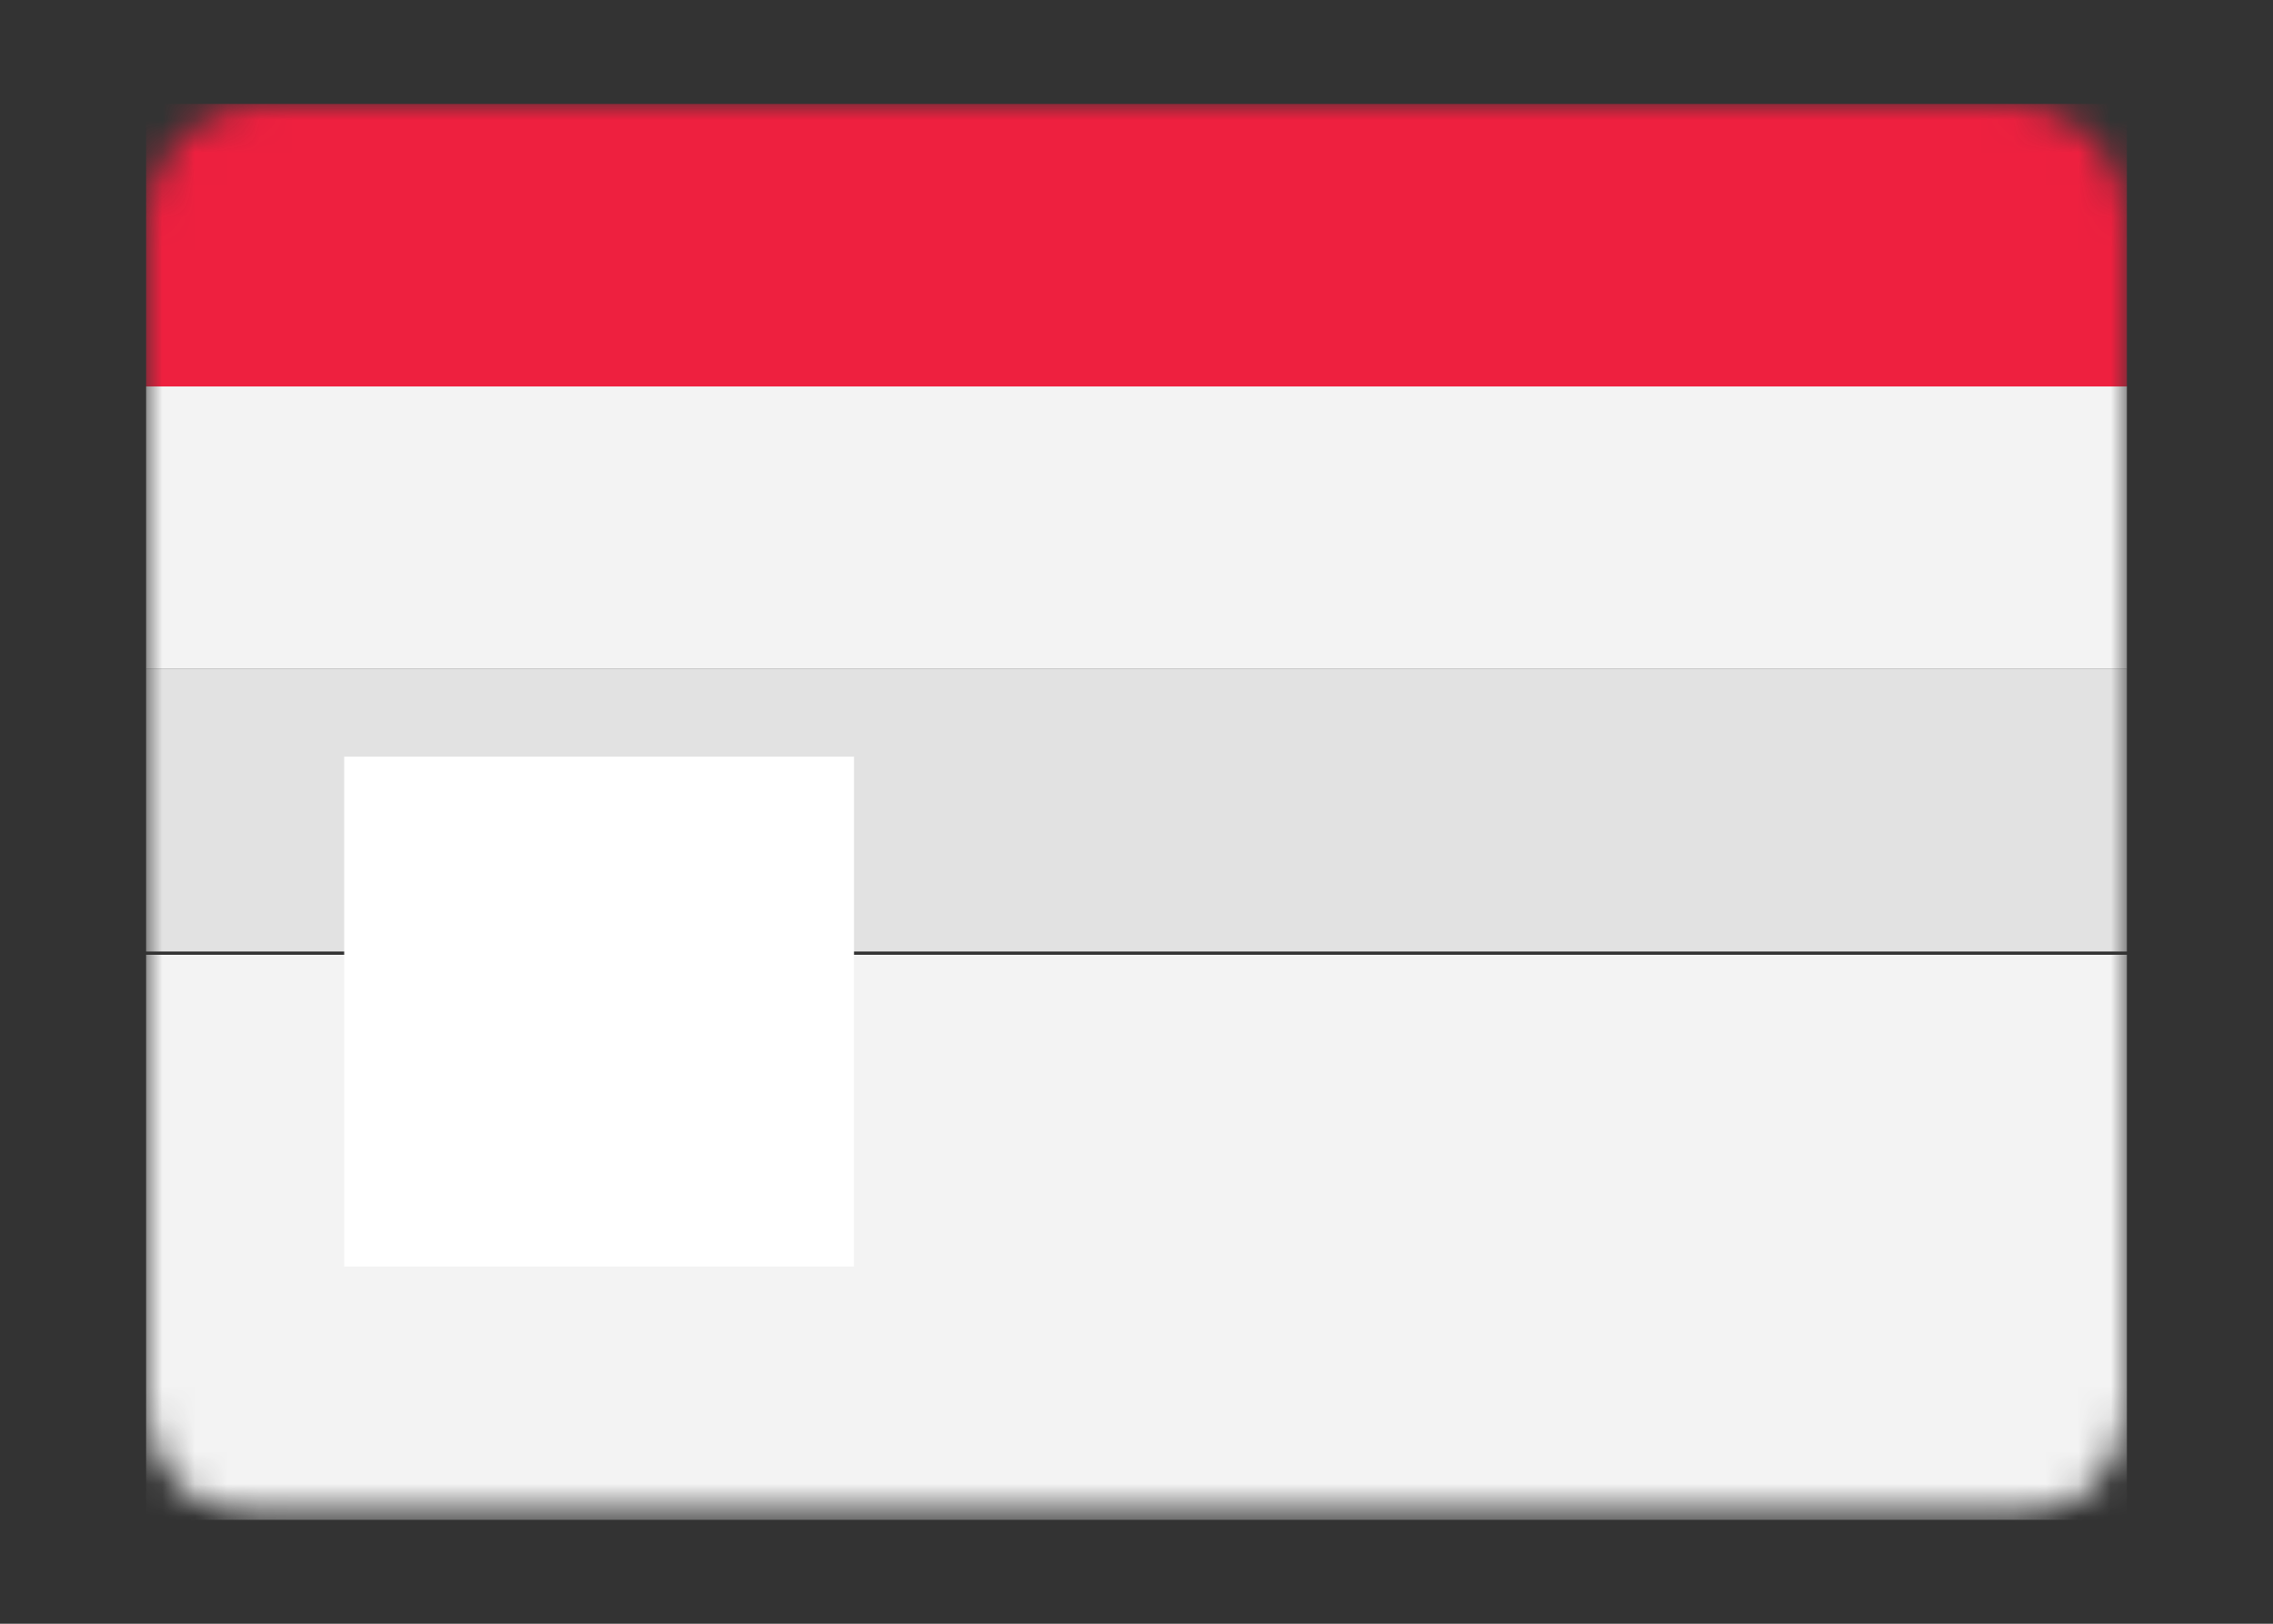 <?xml version="1.0" encoding="utf-8"?>
<!-- Generator: Adobe Illustrator 18.1.0, SVG Export Plug-In . SVG Version: 6.00 Build 0)  -->
<svg version="1.1" id="Calque_1" xmlns="http://www.w3.org/2000/svg" xmlns:xlink="http://www.w3.org/1999/xlink" x="0px" y="0px"
	  width="70px" height="50px" viewBox="0 0 70 50" enable-background="new 0 0 70 50" xml:space="preserve">
<rect x="0" y="0" width="70" height="50" fill="#333333" stroke="none"/>
<g id="Page-1">
	<g id="cheque">
		<g id="Group-21-Clipped">
			<g id="path-1_1_">
			</g>
			<defs>
				<filter id="Adobe_OpacityMaskFilter" filterUnits="userSpaceOnUse" x="4.5" y="3.2" width="61" height="43.6">
					<feColorMatrix  type="matrix" values="1 0 0 0 0  0 1 0 0 0  0 0 1 0 0  0 0 0 1 0"/>
				</filter>
			</defs>
			<mask maskUnits="userSpaceOnUse" x="4.5" y="3.2" width="61" height="43.6" id="mask-2_2_">
				<g filter="url(#Adobe_OpacityMaskFilter)">
					<path id="path-1_3_" fill="#FFFFFF" d="M8,3.2h54c1.9,0,3.5,1.6,3.5,3.5v36.6c0,1.9-1.6,3.5-3.5,3.5H8c-1.9,0-3.5-1.6-3.5-3.5
						V6.7C4.5,4.8,6.1,3.2,8,3.2z"/>
				</g>
			</mask>
			<g id="Group-21" mask="url(#mask-2_2_)">
				<rect id="Rectangle-2" x="4.5" y="3.2" fill="#EE203F" width="61" height="8.7"/>
				<rect id="Rectangle-2-Copy" x="4.5" y="11.9" fill="#F3F3F3" width="61" height="8.7"/>
				<rect id="Rectangle-2-Copy-2" x="4.5" y="20.6" fill="#E2E2E2" width="61" height="8.7"/>
				<rect id="Rectangle-2-Copy-3" x="4.5" y="29.4" fill="#F3F3F3" width="61" height="17.4"/>
				<rect id="Rectangle-3" x="10.6" y="23.3" fill="#FFFFFF" width="15.7" height="15.7"/>
			</g>
		</g>
	</g>
</g>
</svg>
